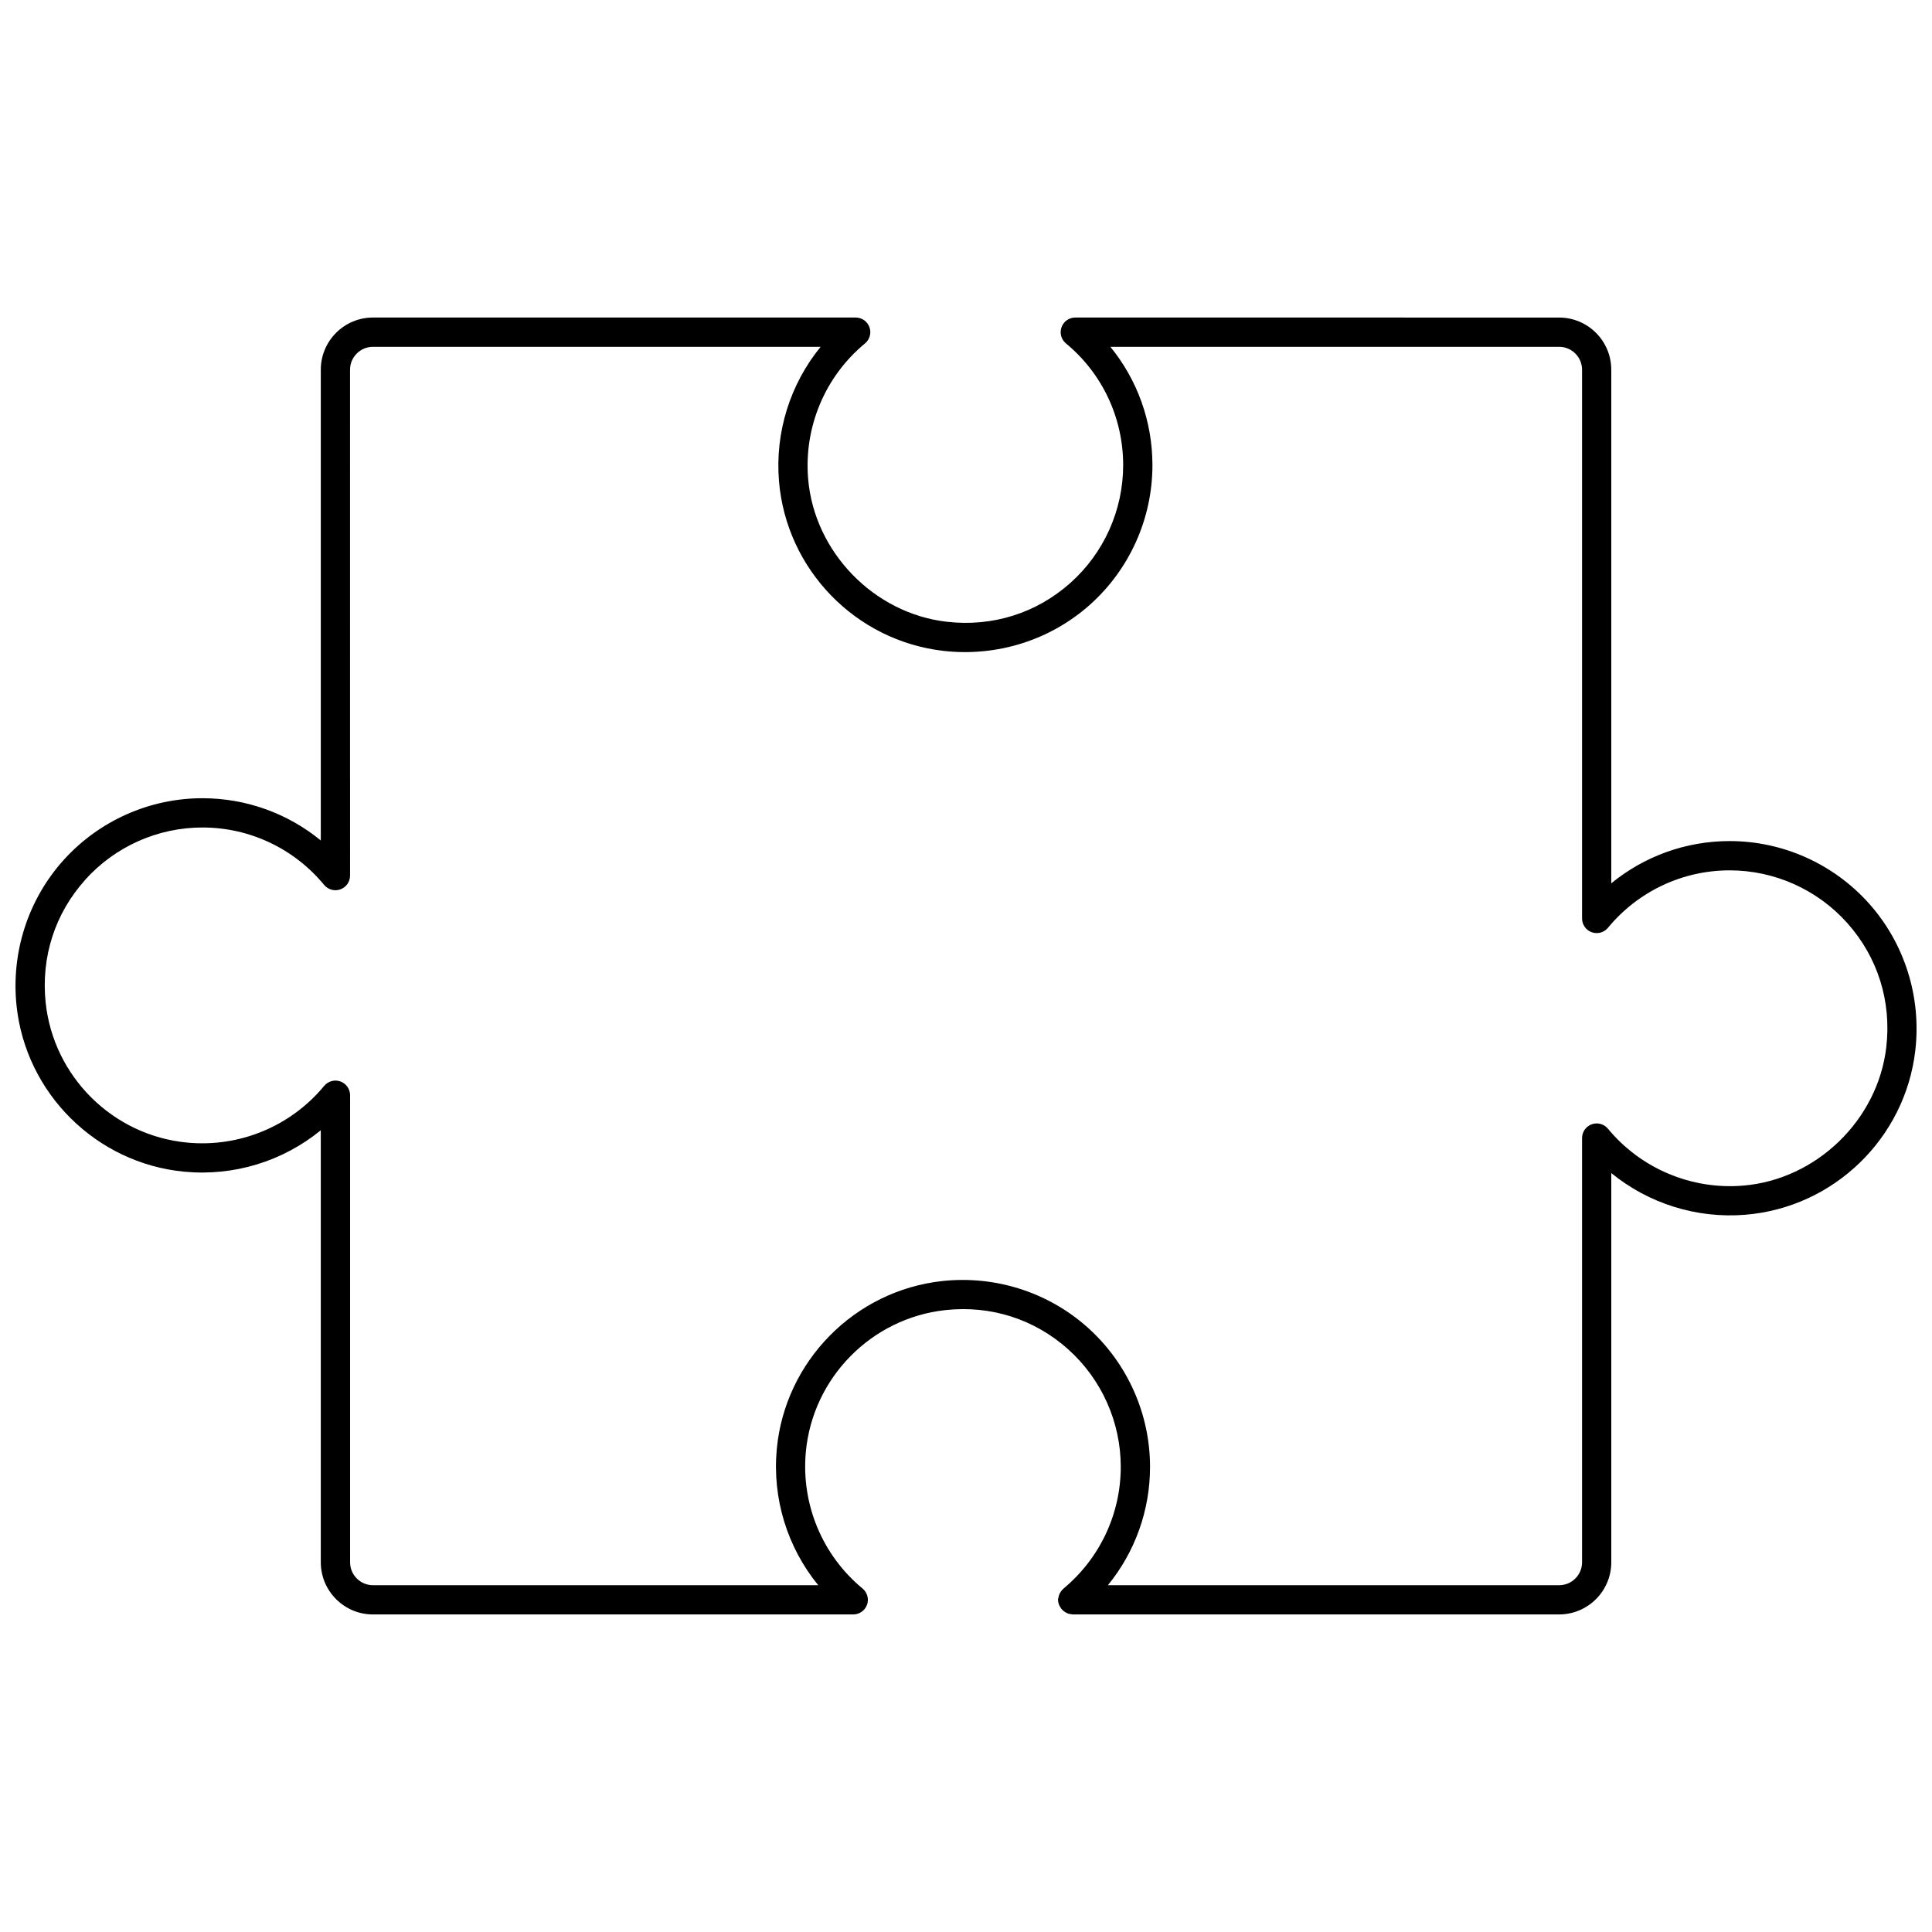 <?xml version="1.0" encoding="UTF-8"?>
<!-- Uploaded to: ICON Repo, www.svgrepo.com, Generator: ICON Repo Mixer Tools -->
<svg width="800px" height="800px" version="1.1" viewBox="144 144 512 512" xmlns="http://www.w3.org/2000/svg">
 <defs>
  <clipPath id="a">
   <path d="m148.09 228h503.81v344h-503.81z"/>
  </clipPath>
 </defs>
 <g clip-path="url(#a)">
  <path d="m148.38 410.48c2.438 23.27 21.113 41.785 44.406 44.027 13.203 1.266 26.18-2.758 36.227-10.977v114.49c0 7.621 6.199 13.824 13.82 13.824h127.29c1.637 0 3.094-1.027 3.648-2.562 0.551-1.535 0.078-3.258-1.18-4.301-10.703-8.848-16.324-22.395-15.031-36.242 1.828-19.621 17.375-35.414 36.969-37.551 12.062-1.309 23.625 2.387 32.578 10.418 8.836 7.926 13.906 19.266 13.906 31.117 0 12.48-5.531 24.242-15.172 32.266-0.02 0.016-0.031 0.039-0.051 0.059-0.242 0.207-0.438 0.445-0.621 0.707-0.059 0.082-0.117 0.164-0.168 0.25-0.172 0.281-0.301 0.574-0.398 0.898-0.02 0.066-0.023 0.133-0.039 0.199-0.066 0.289-0.176 0.559-0.176 0.867 0 0.84 0.324 1.578 0.777 2.211 0.047 0.066 0.086 0.141 0.137 0.203 0.188 0.227 0.395 0.418 0.625 0.598 0.137 0.105 0.277 0.199 0.426 0.285 0.207 0.121 0.41 0.238 0.641 0.316 0.34 0.125 0.703 0.191 1.074 0.219 0.066 0.004 0.125 0.039 0.191 0.039h128.93c7.621 0 13.82-6.199 13.82-13.824v-103.14c9.883 8.066 22.656 12.125 35.578 11.039 23.363-1.93 42.281-20.223 44.988-43.5 1.645-14.172-2.805-28.359-12.215-38.922-9.398-10.551-22.875-16.602-36.984-16.602-11.562 0-22.586 4-31.371 11.195v-136.11c0-7.625-6.199-13.824-13.82-13.824l-128.22-0.004c-1.637 0-3.094 1.027-3.648 2.562-0.551 1.535-0.078 3.258 1.18 4.301 9.633 7.961 15.156 19.719 15.156 32.258 0 11.906-5.094 23.277-13.98 31.203-9.004 8.031-20.629 11.695-32.77 10.301-19.32-2.215-35.109-18.504-36.738-37.887-1.145-13.719 4.488-27.129 15.07-35.875 1.262-1.043 1.734-2.762 1.18-4.301-0.555-1.539-2.012-2.562-3.648-2.562h-127.93c-7.621 0-13.82 6.199-13.82 13.824v124.76c-8.785-7.199-19.809-11.195-31.371-11.195-14.004 0-27.41 5.973-36.797 16.395-9.395 10.43-13.941 24.477-12.465 38.547zm18.223-33.359c7.914-8.789 19.23-13.828 31.039-13.828 12.508 0 24.262 5.547 32.262 15.223 1.039 1.262 2.754 1.73 4.301 1.176 1.535-0.551 2.562-2.012 2.562-3.648l-0.004-134.06c0-3.348 2.727-6.074 6.07-6.074h118.64c-8.07 9.891-12.117 22.645-11.031 35.633 1.957 23.371 20.281 42.273 43.574 44.945 14.188 1.617 28.297-2.84 38.82-12.219 10.527-9.395 16.57-22.875 16.57-36.988 0-11.582-3.981-22.602-11.145-31.371h118.93c3.344 0 6.07 2.727 6.07 6.074v145.42c0 1.637 1.027 3.094 2.562 3.648 1.547 0.555 3.262 0.082 4.301-1.176 7.996-9.672 19.754-15.223 32.262-15.223 11.898 0 23.27 5.106 31.195 14.004 8.055 9.043 11.715 20.719 10.301 32.875-2.246 19.305-18.547 35.066-37.926 36.668-13.699 1.145-27.09-4.504-35.832-15.074-1.035-1.262-2.75-1.73-4.301-1.176-1.535 0.551-2.562 2.012-2.562 3.648v112.43c0 3.348-2.727 6.074-6.07 6.074h-119.59c7.184-8.801 11.172-19.82 11.172-31.367 0-14.047-6.008-27.492-16.477-36.887-10.469-9.387-24.531-13.887-38.594-12.355-23.238 2.535-41.676 21.266-43.848 44.535-1.223 13.145 2.812 26.066 10.992 36.074l-118-0.004c-3.344 0-6.07-2.727-6.07-6.074v-123.78c0-1.637-1.027-3.094-2.562-3.648-1.543-0.555-3.258-0.082-4.301 1.176-8.887 10.742-22.496 16.367-36.375 15.02-19.637-1.883-35.379-17.492-37.441-37.113-1.258-12.062 2.473-23.625 10.52-32.551z"/>
 </g>
</svg>